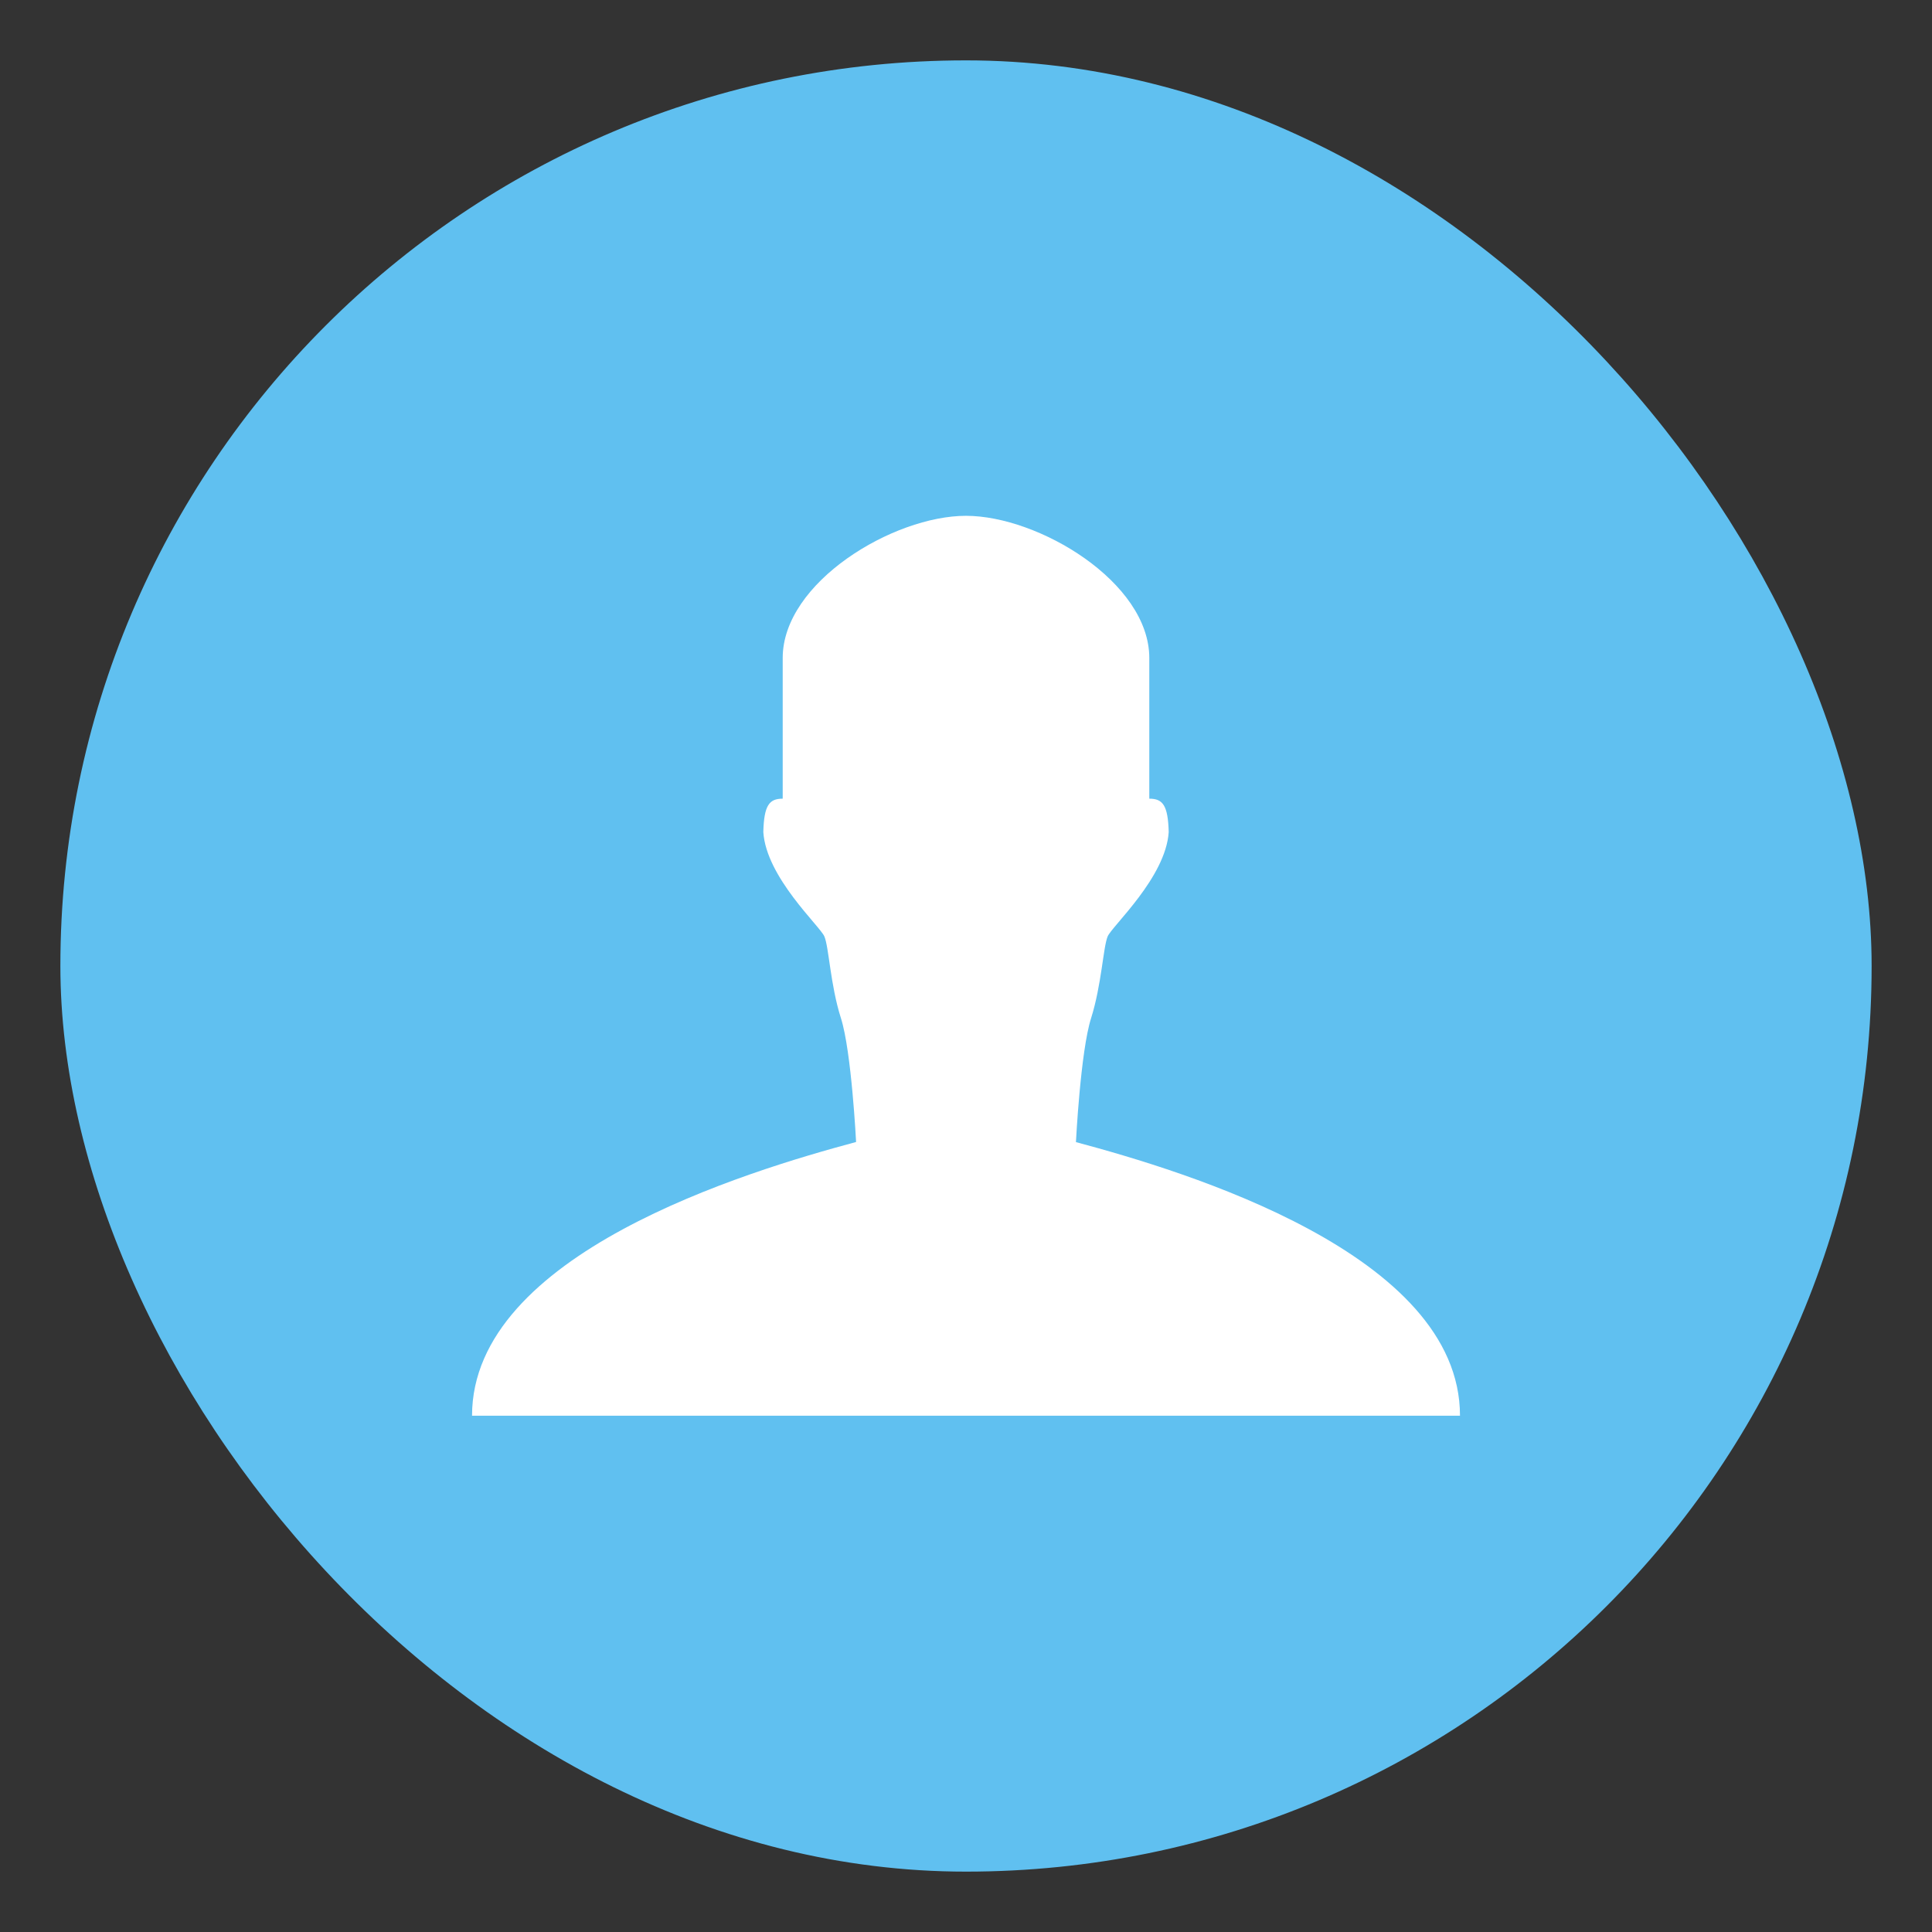 <svg xmlns="http://www.w3.org/2000/svg" width="64" height="64"><rect width="100%" height="100%" fill="#333333" stroke="none"/><rect width="60" height="60" x="2" y="2" fill="currentColor" rx="30" ry="30" style="color:#60c0f0"/><path fill="#fff" d="M48.364 46.897c0-5.36-9.094-8.092-12.722-9.063 0 0 .151-3.01.503-4.109.347-1.104.4-2.355.548-2.706.15-.348 1.924-1.954 2.022-3.455-.023-.895-.2-1.107-.643-1.107v-4.66c0-2.514-3.666-4.71-6.074-4.71-2.403 0-6.07 2.196-6.07 4.71v4.66c-.442 0-.62.212-.642 1.107.098 1.5 1.87 3.107 2.022 3.455.151.351.197 1.603.548 2.706.352 1.1.503 4.105.503 4.105-3.629.975-12.722 3.707-12.722 9.067z"/></svg>